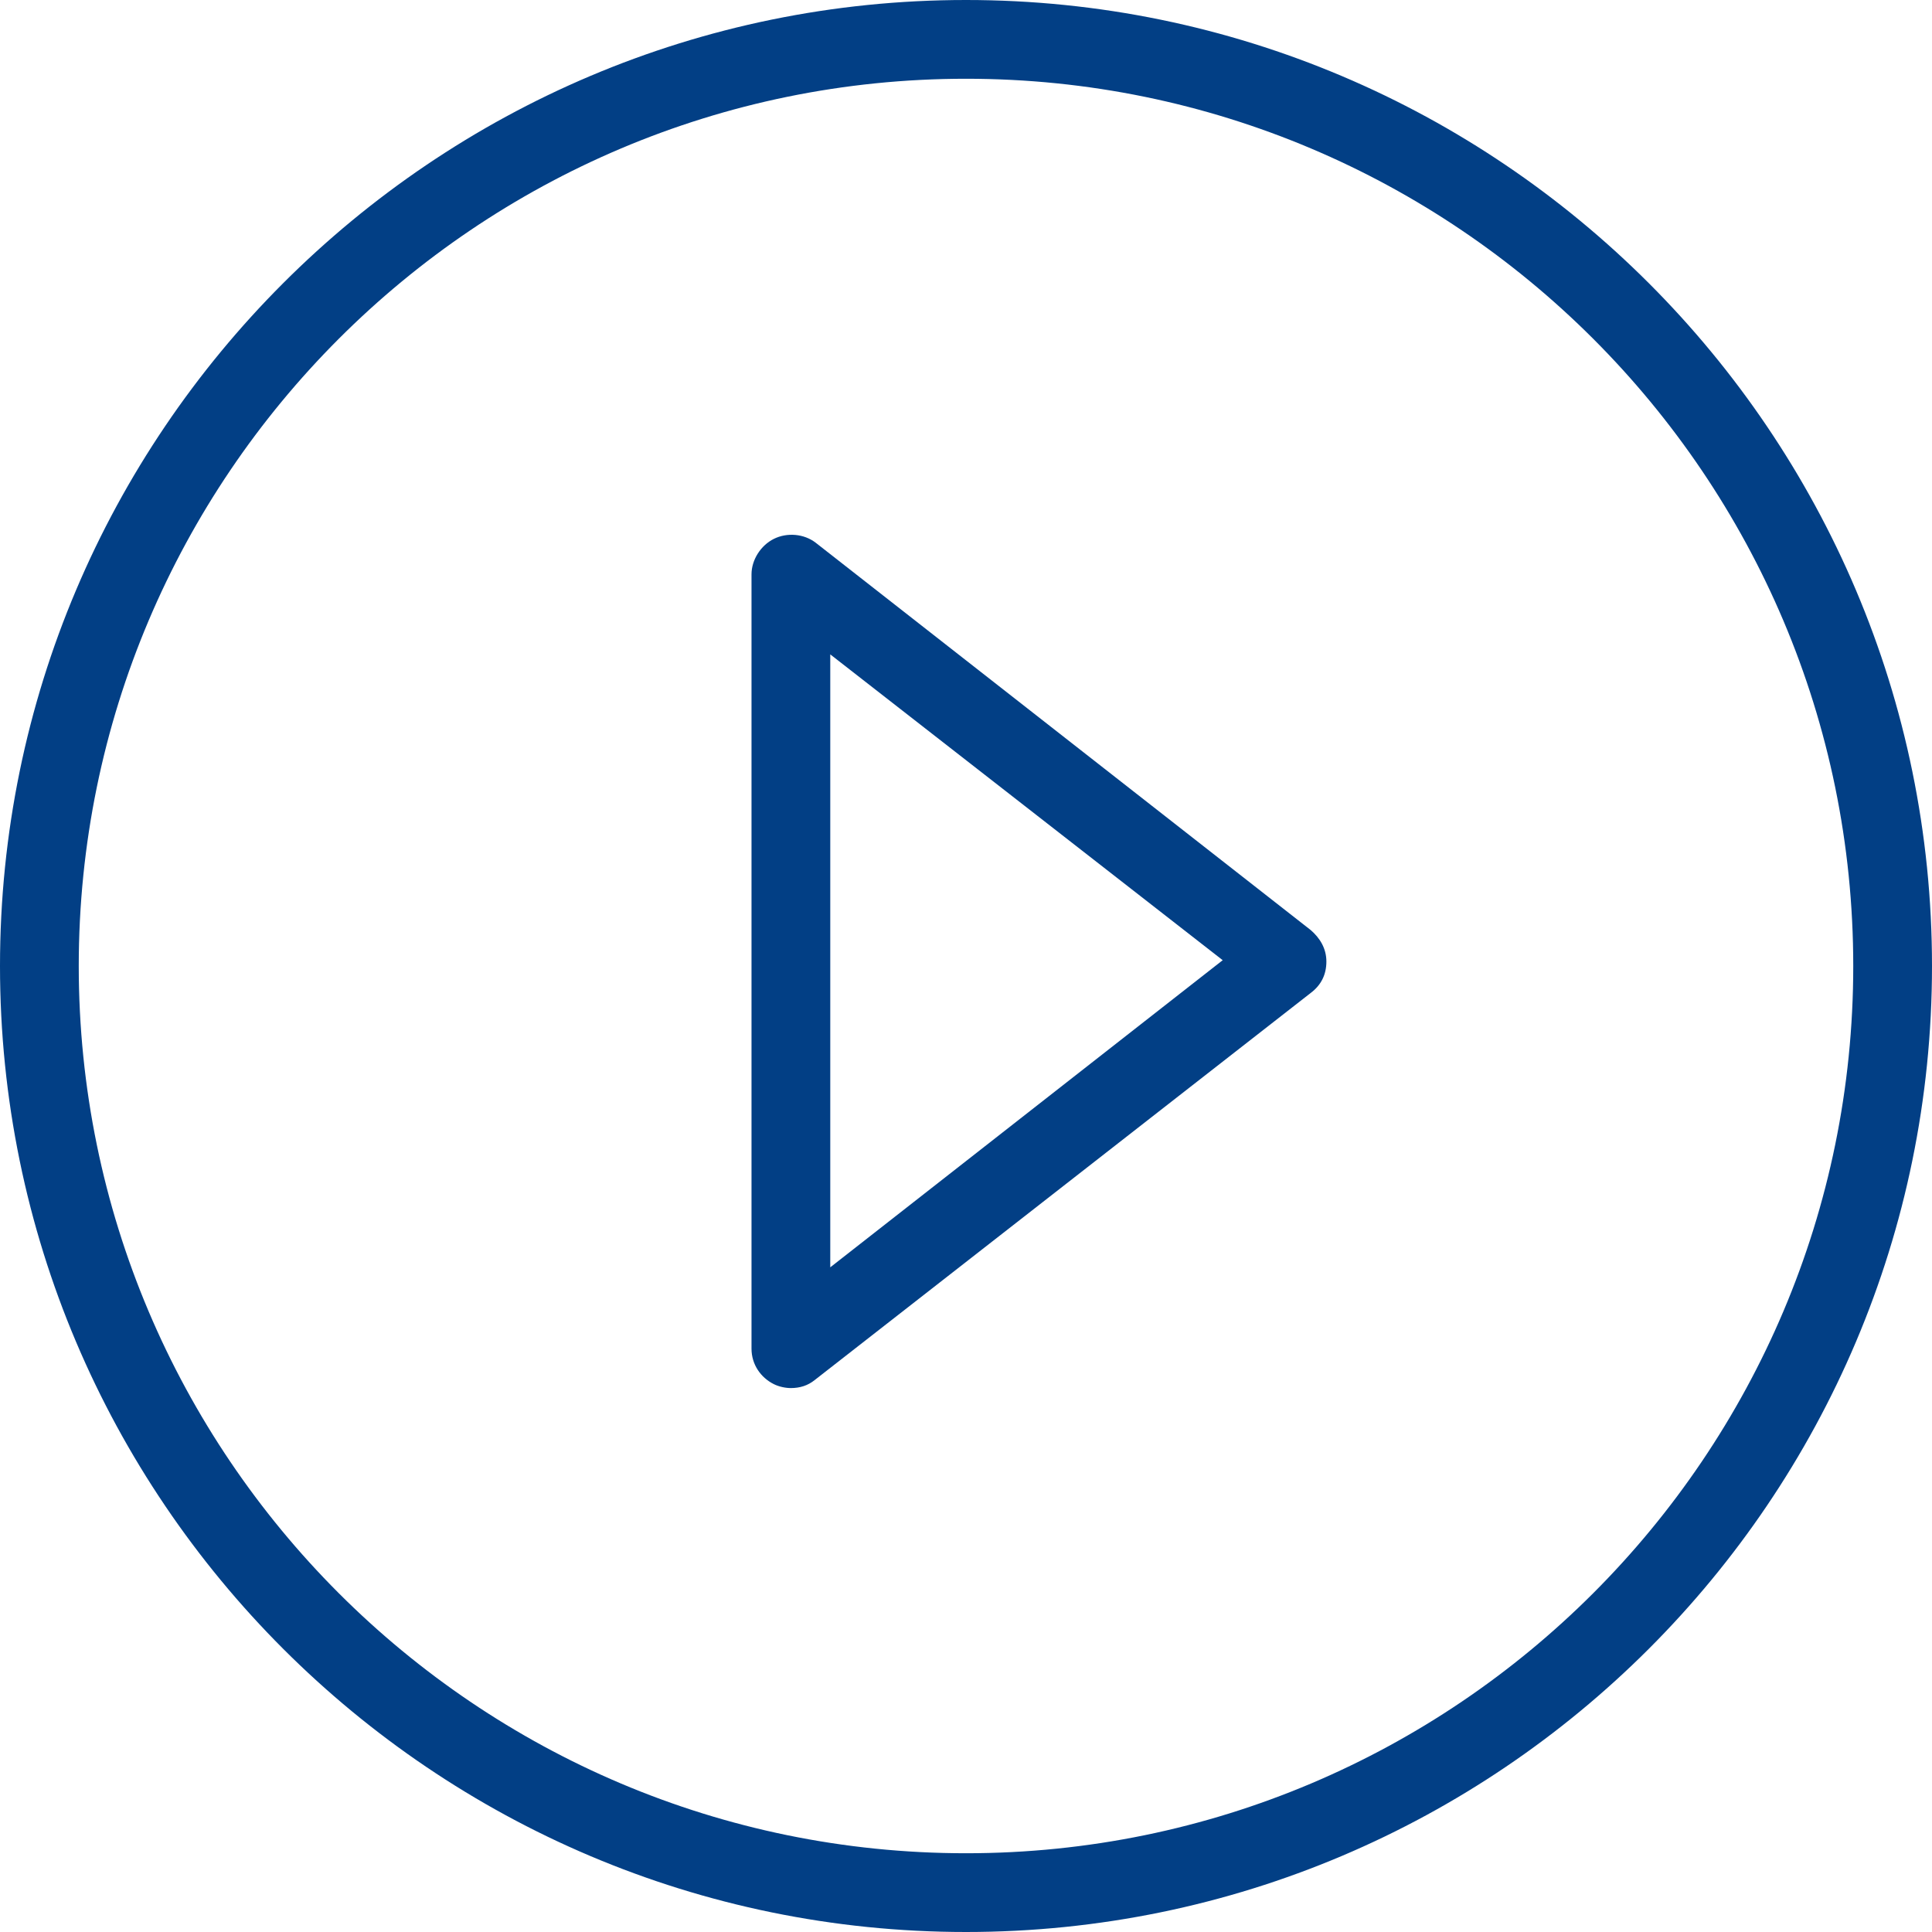 <?xml version="1.0" encoding="UTF-8"?>
<!-- Generator: Adobe Illustrator 27.1.1, SVG Export Plug-In . SVG Version: 6.00 Build 0)  -->
<svg xmlns="http://www.w3.org/2000/svg" xmlns:xlink="http://www.w3.org/1999/xlink" version="1.1" id="Ebene_1" x="0px" y="0px" viewBox="0 0 147.2 147.2" style="enable-background:new 0 0 147.2 147.2;" xml:space="preserve">
<style type="text/css">
	.st0{fill:#023F85;}
</style>
<g id="Gruppe_248" transform="translate(-304.142 -816.142)">
	<g id="Pfad_198" transform="translate(304.142 816.142)">
		<g>
			<path class="st0" d="M73.6,6C36.3,6,6,36.3,6,73.6s30.3,67.6,67.6,67.6s67.6-30.3,67.6-67.6S110.9,6,73.6,6 M73.6,0     c40.6,0,73.6,33,73.6,73.6s-33,73.6-73.6,73.6S0,114.2,0,73.6S33,0,73.6,0z"></path>
		</g>
	</g>
	<g id="Pfad_197">
		<path class="st0" d="M364.4,921.9c-0.4,0-0.9-0.1-1.3-0.3c-1-0.5-1.7-1.5-1.7-2.7v-59c0-1.1,0.7-2.2,1.7-2.7    c1-0.5,2.3-0.4,3.2,0.3L404,887c0.7,0.6,1.2,1.4,1.2,2.4s-0.4,1.8-1.2,2.4l-37.8,29.5C365.7,921.7,365.1,921.9,364.4,921.9z     M367.4,866v46.7l29.9-23.4L367.4,866z"></path>
	</g>
</g>
</svg>
